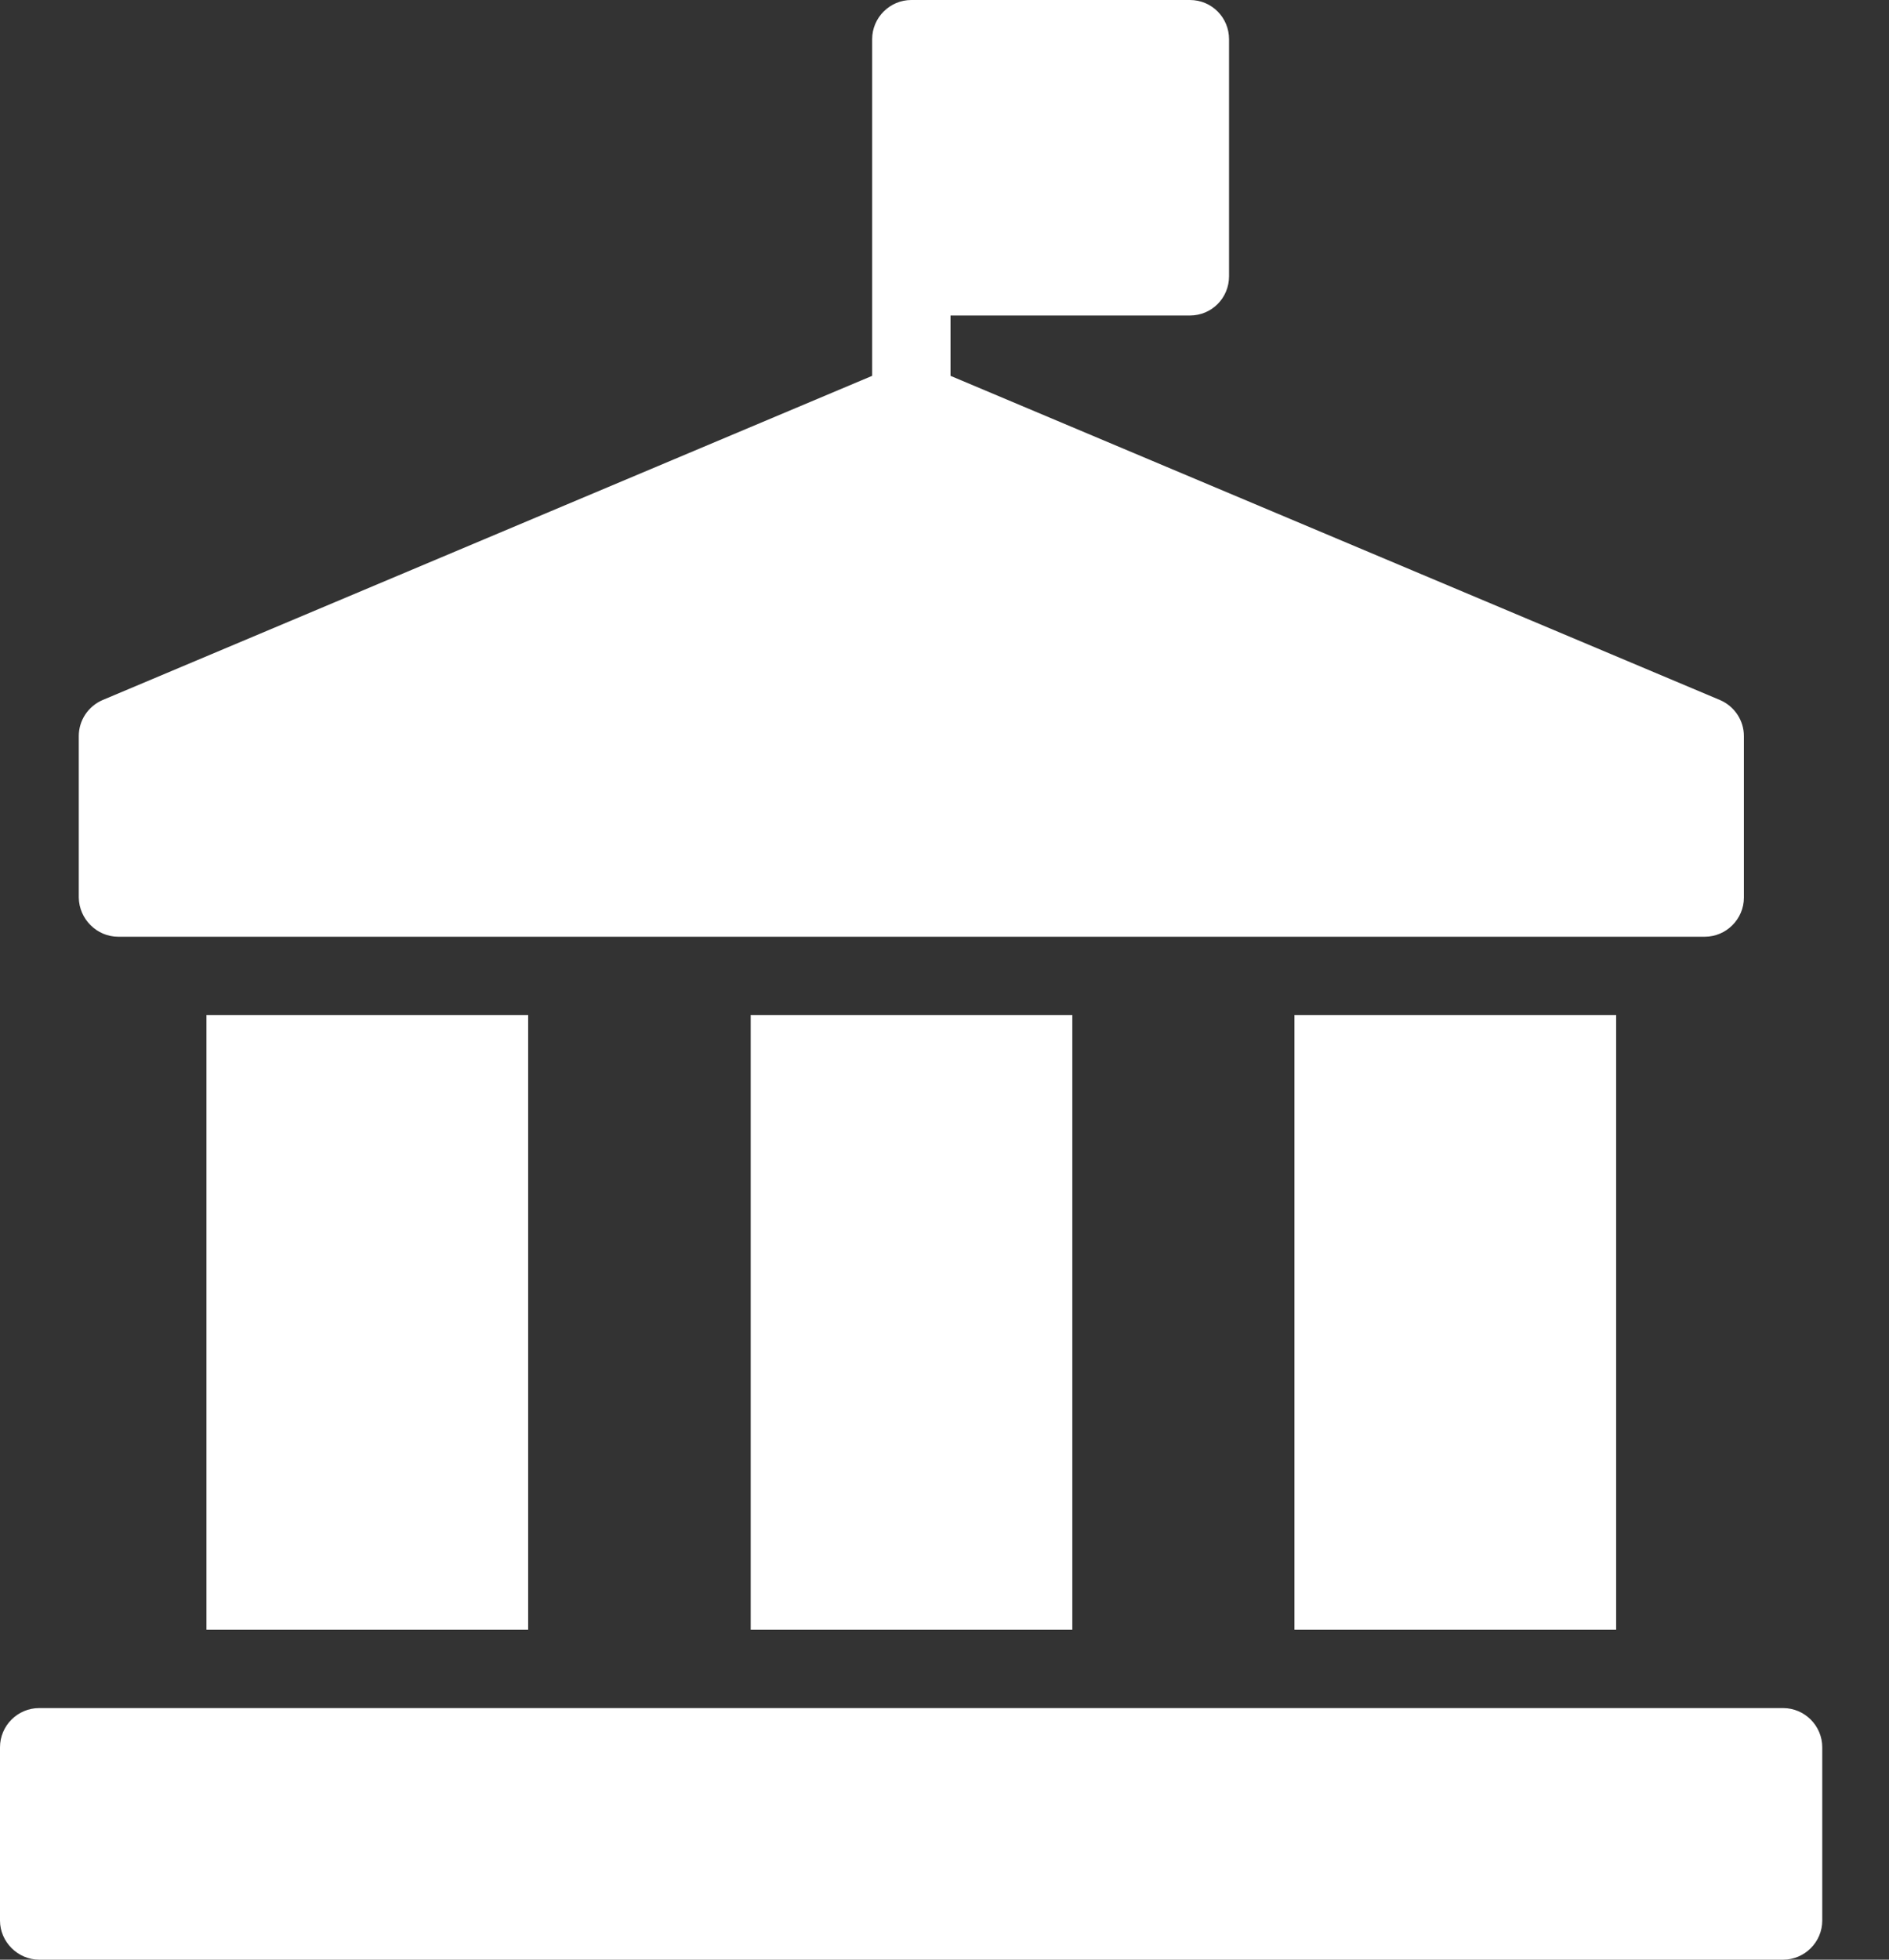 <svg width="27" height="28" viewBox="0 0 27 28" fill="none" xmlns="http://www.w3.org/2000/svg">
<rect x="0" y="0" width="27" height="28" fill="#333333" stroke="none"/>
<path fill-rule="evenodd" clip-rule="evenodd" d="M24.366 13.384H1.691C1.383 13.384 1.131 13.132 1.126 12.824V10.517C1.126 10.293 1.26 10.091 1.467 10.002L12.466 5.37V0.56C12.466 0.252 12.718 0 13.026 0H17.007C17.321 0 17.567 0.252 17.567 0.56V3.948C17.567 4.256 17.321 4.508 17.007 4.508H13.586V5.37L24.584 10.002C24.791 10.091 24.926 10.293 24.926 10.517V12.824C24.926 13.132 24.674 13.384 24.366 13.384ZM10.73 14.504H15.327V23.285H10.73V14.504ZM18.502 14.504H23.1V23.285H18.502V14.504ZM25.486 28H0.56C0.258 28 0 27.748 0 27.441V24.965C0 24.657 0.252 24.405 0.56 24.405H25.486C25.794 24.405 26.046 24.657 26.046 24.965V27.441C26.046 27.748 25.794 28 25.486 28ZM2.951 14.504H7.549V23.285H2.951V14.504Z" fill="white"/>
</svg>
